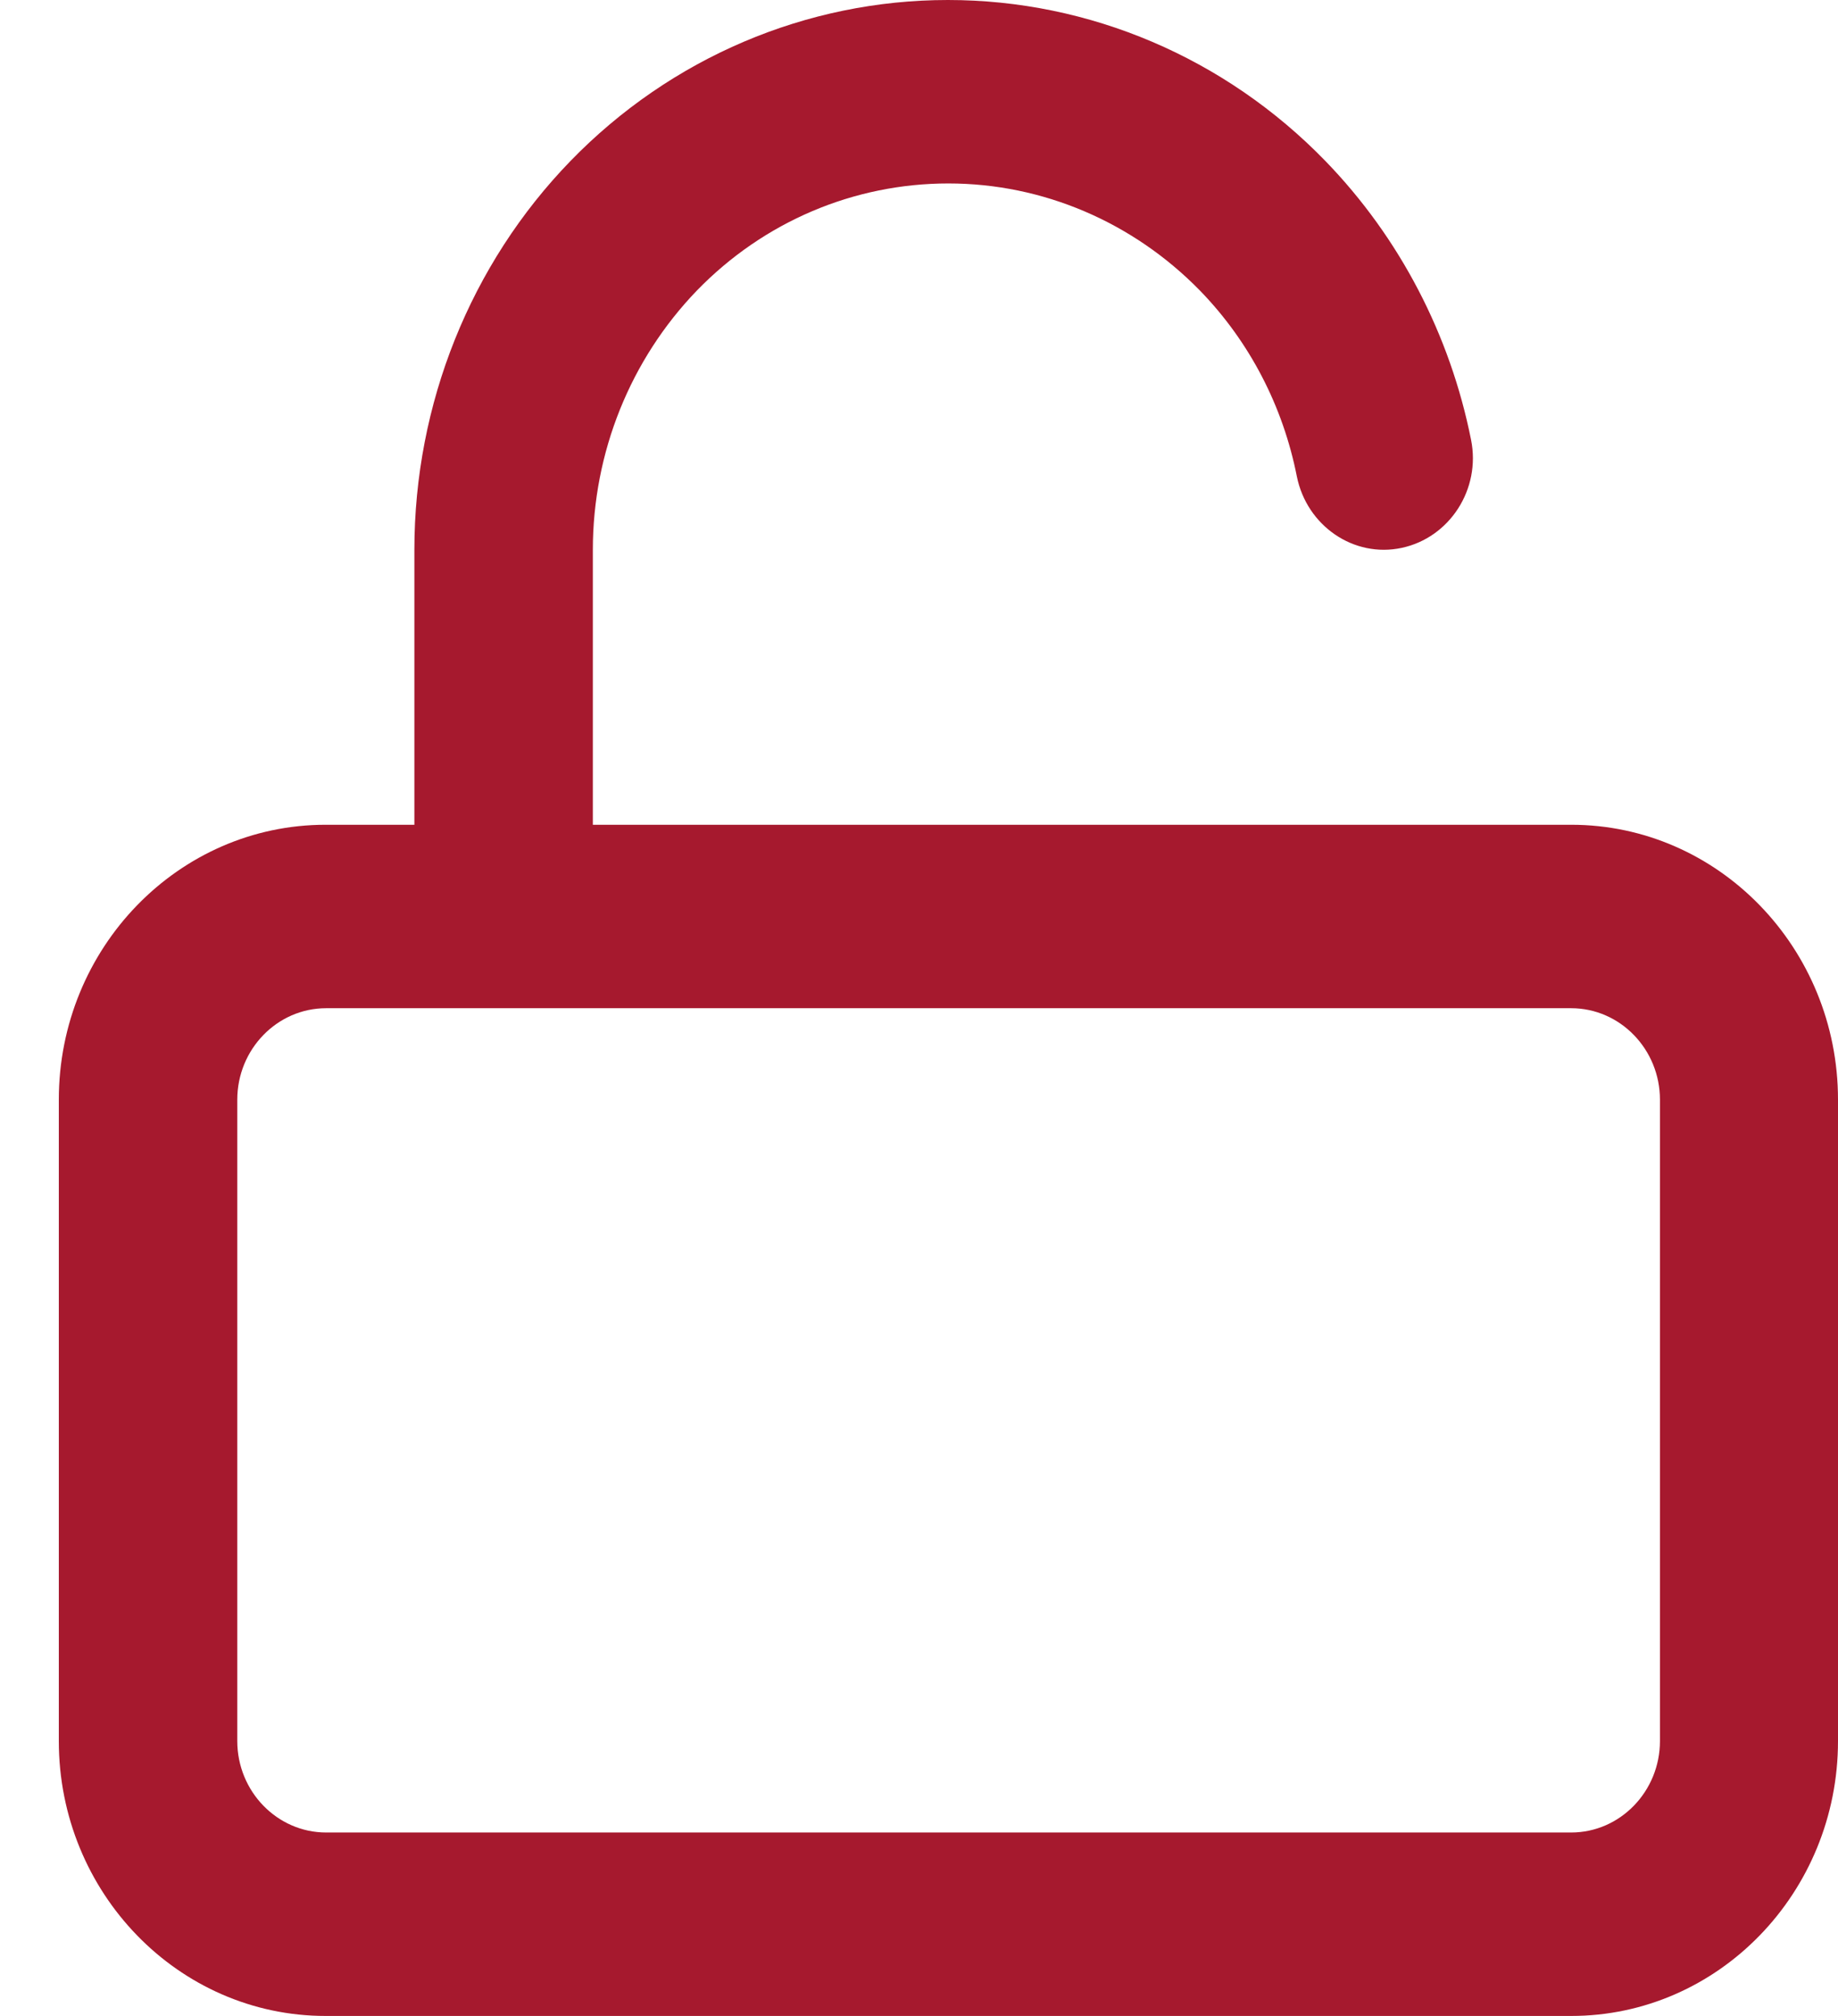 <svg width="31" height="34" viewBox="0 0 31 34" fill="none" xmlns="http://www.w3.org/2000/svg">
<path fill-rule="evenodd" clip-rule="evenodd" d="M11.753 4.901C12.882 3.737 14.403 3.094 15.996 3.094C17.589 3.094 19.11 3.746 20.239 4.901C21.08 5.767 21.64 6.856 21.873 8.036C22.041 8.869 22.833 9.414 23.642 9.24C24.451 9.067 24.979 8.25 24.811 7.417C24.459 5.652 23.61 4.01 22.353 2.714C20.664 0.974 18.374 0 15.988 0C13.602 0 11.312 0.974 9.623 2.714C7.934 4.455 6.989 6.815 6.989 9.273V13.91H5.492C3.01 13.91 0.992 15.989 0.992 18.547V29.363C0.992 31.921 3.01 34 5.492 34H26.5C28.982 34 31 31.921 31 29.363V18.547C31 15.989 28.982 13.91 26.5 13.91H9.999V9.273C9.999 7.632 10.632 6.064 11.753 4.901ZM5.5 17.004C4.675 17.004 4.002 17.697 4.002 18.547V29.363C4.002 30.213 4.675 30.906 5.5 30.906H26.5C27.325 30.906 27.997 30.213 27.997 29.363V18.547C27.997 17.697 27.325 17.004 26.5 17.004H5.5Z" fill="#A6192E"/>
</svg>
